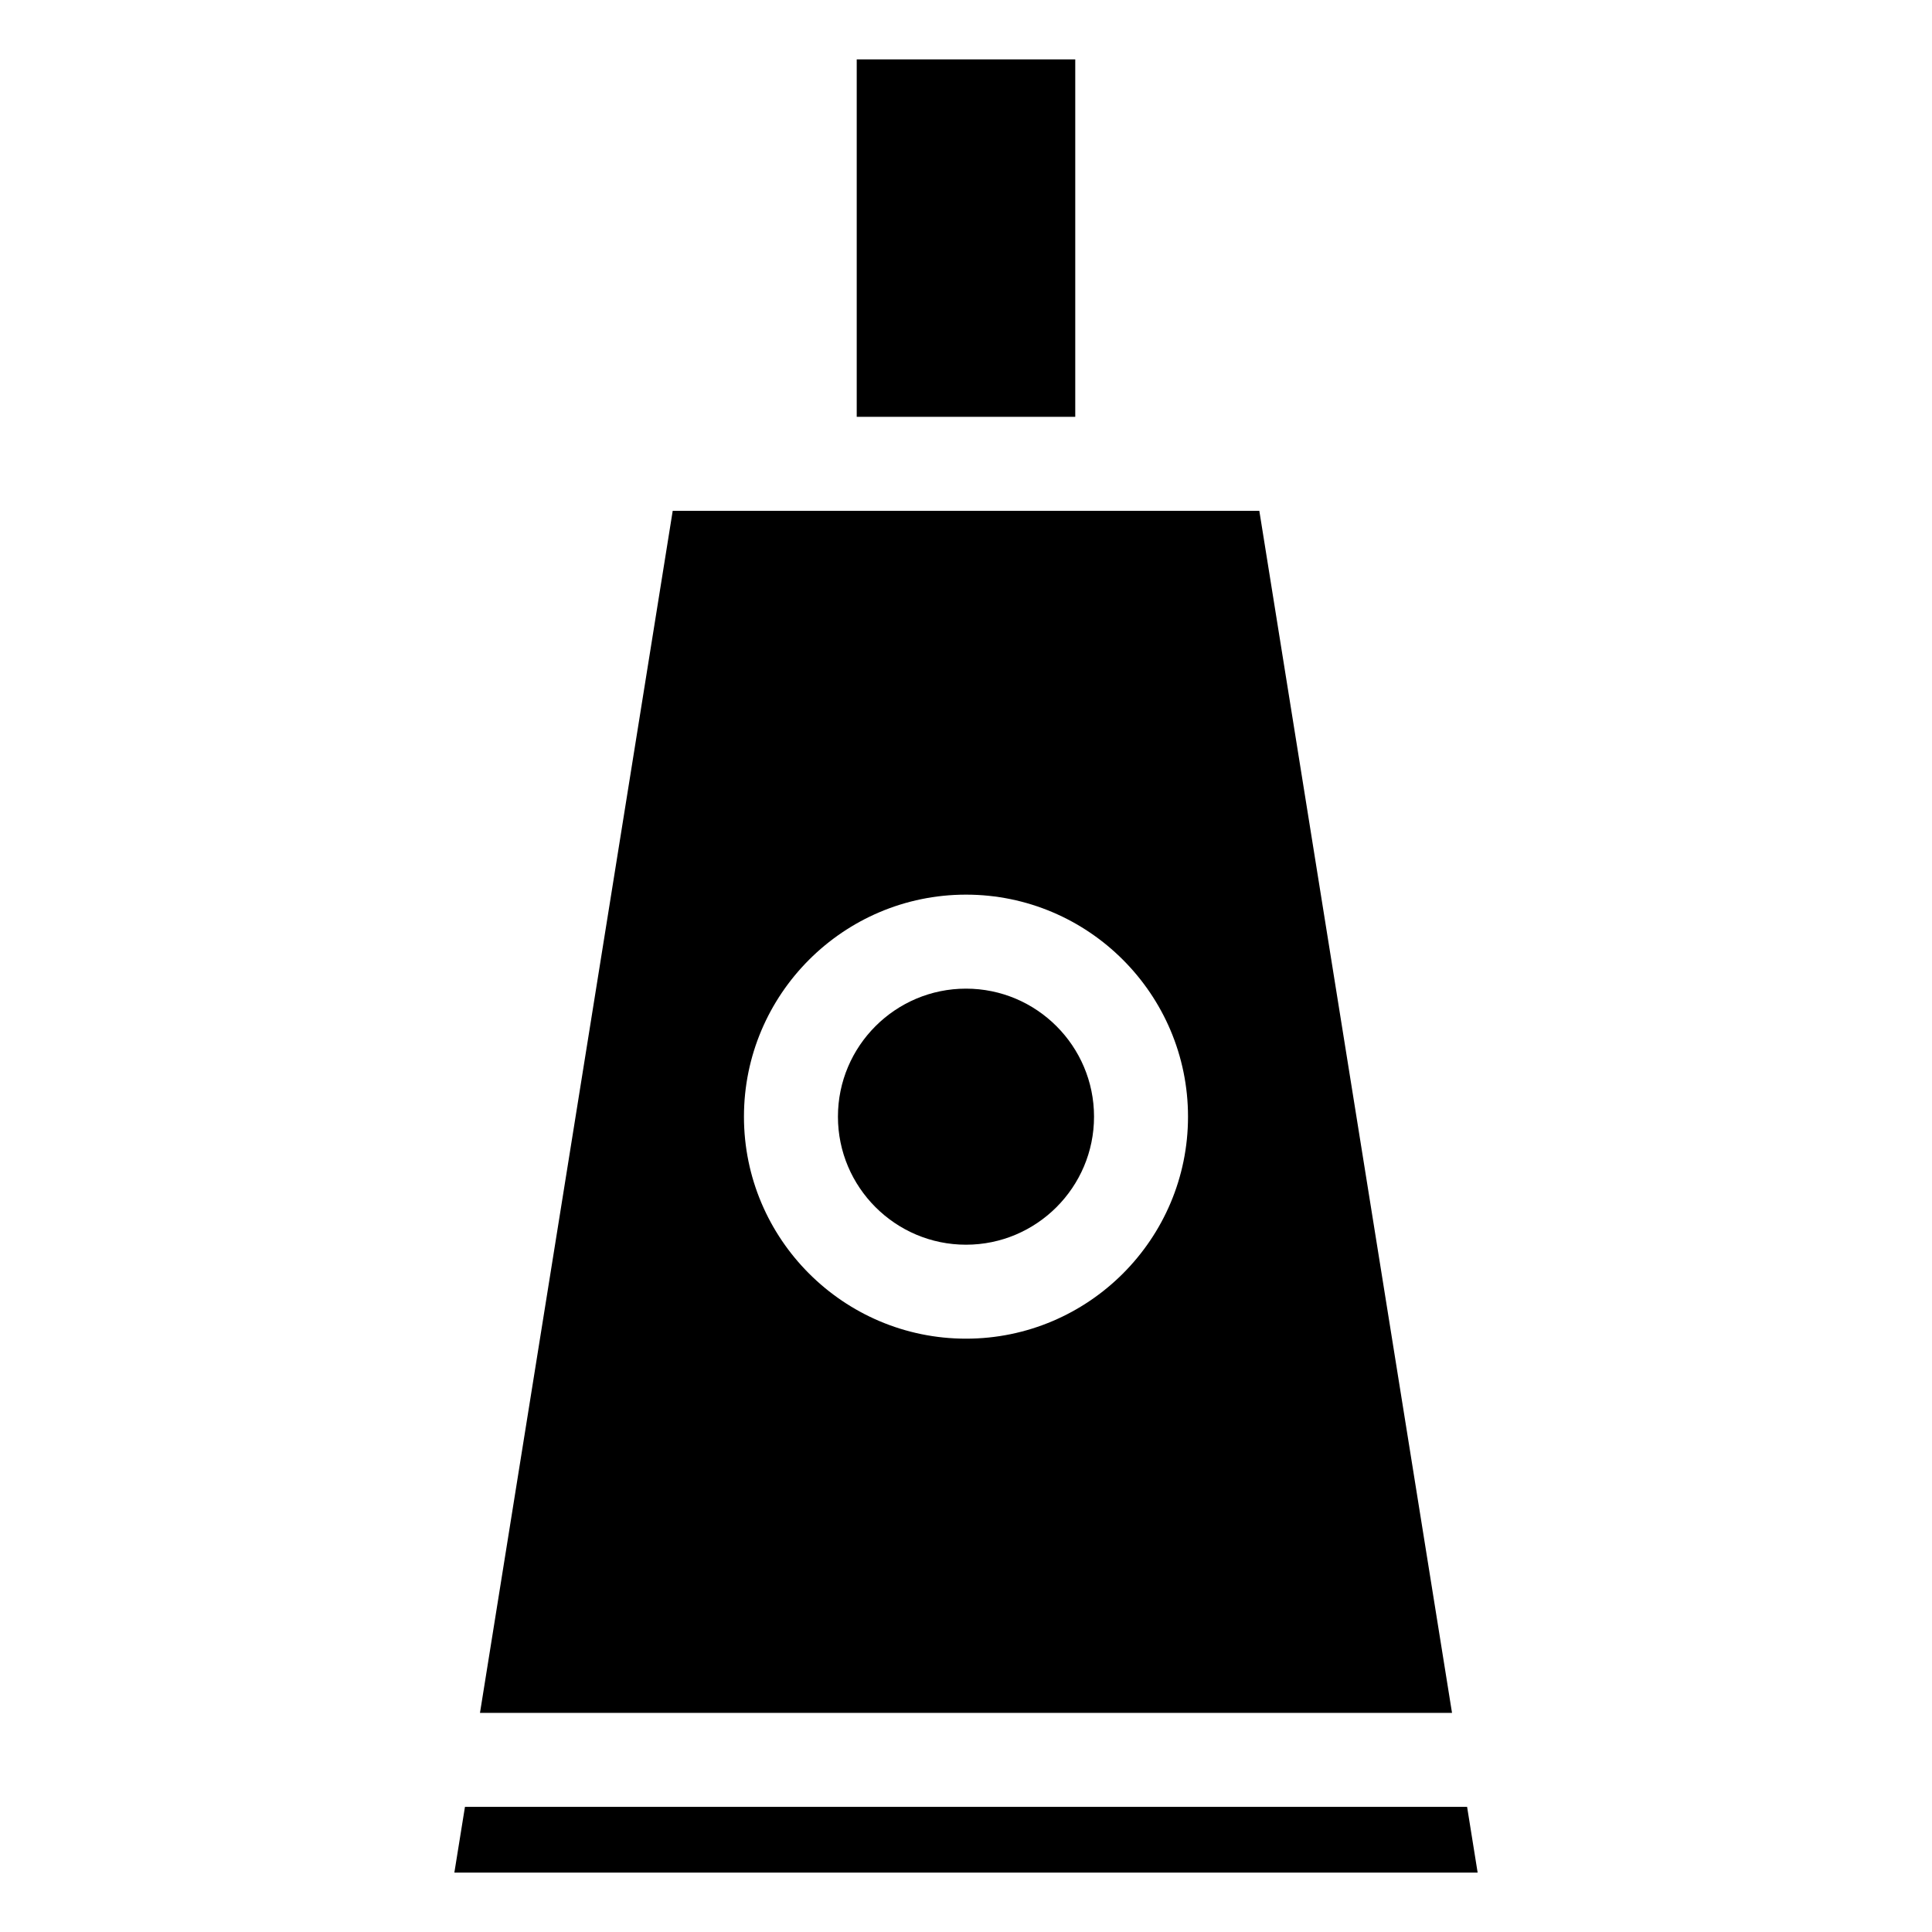 <?xml version="1.0" encoding="UTF-8"?>
<!-- Uploaded to: ICON Repo, www.svgrepo.com, Generator: ICON Repo Mixer Tools -->
<svg fill="#000000" width="800px" height="800px" version="1.1" viewBox="144 144 512 512" xmlns="http://www.w3.org/2000/svg">
 <g>
  <path d="m264.41 640.26h271.18l-2.793-17.422h-265.58z"/>
  <path d="m400 473.86c18.703 0 33.93-15.223 33.93-33.93 0-18.711-15.223-33.93-33.93-33.93-18.711 0-33.938 15.215-33.938 33.93 0 18.703 15.223 33.93 33.938 33.93z"/>
  <path d="m371.04 159.74h57.914v94.723h-57.914z"/>
  <path d="m271.2 597.93h257.6l-51.066-318.55h-155.46zm128.8-216.84c32.441 0 58.836 26.402 58.836 58.844s-26.398 58.828-58.836 58.828c-32.441 0-58.844-26.395-58.844-58.836s26.402-58.836 58.844-58.836z"/>
 </g>
</svg>